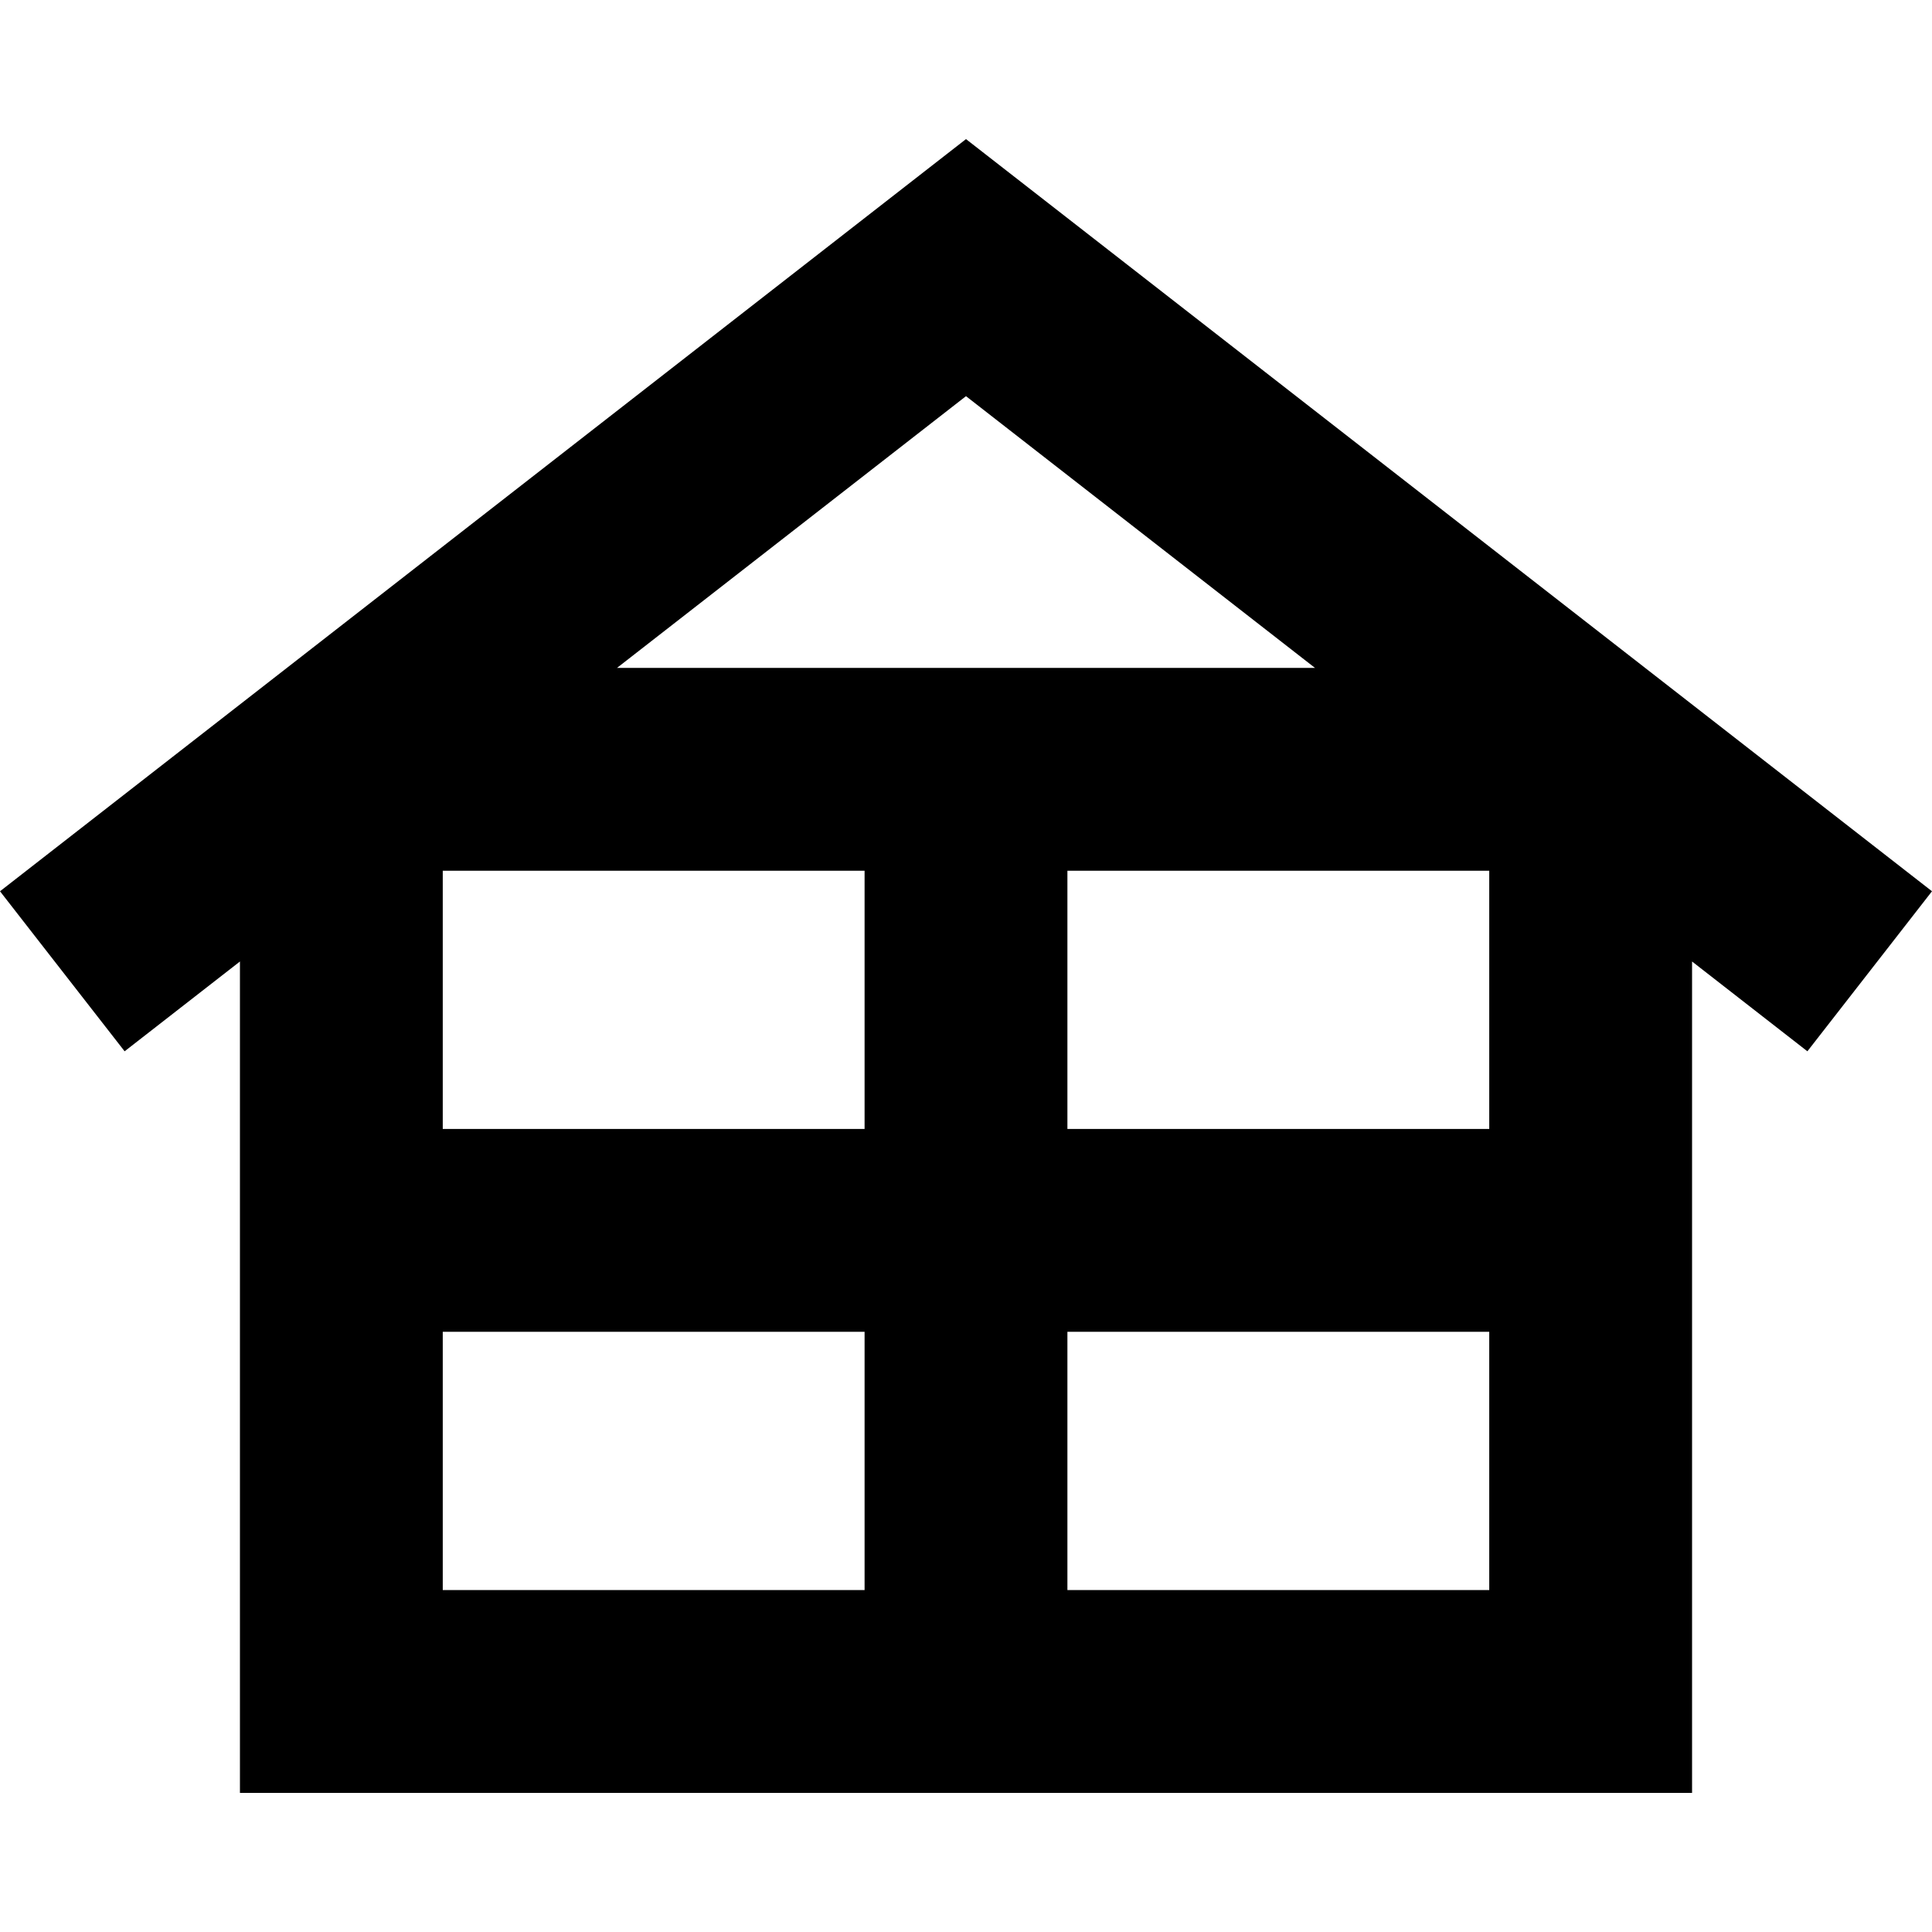 <?xml version='1.0' encoding='iso-8859-1'?>
<!-- Uploaded to: SVG Repo, www.svgrepo.com, Generator: SVG Repo Mixer Tools -->
<svg fill="#000000" height="800px" width="800px" version="1.1" xmlns="http://www.w3.org/2000/svg" viewBox="0 0 285.765 285.765" xmlns:xlink="http://www.w3.org/1999/xlink" enable-background="new 0 0 285.765 285.765">
  <path d="m285.765,131.829l-142.883-111.254-142.882,111.254 18.432,23.67 17.058-13.282v122.972h214.786v-122.972l17.058,13.282 18.431-23.67zm-127.883-3.04h62.394v38.2h-62.394v-38.2zm-30,38.2h-62.393v-38.2h62.393v38.2zm66.619-68.2h-103.238l51.618-40.192 51.62,40.192zm-129.012,98.2h62.393v38.2h-62.393v-38.2zm92.393,38.2v-38.2h62.394v38.2h-62.394z"/>
</svg>